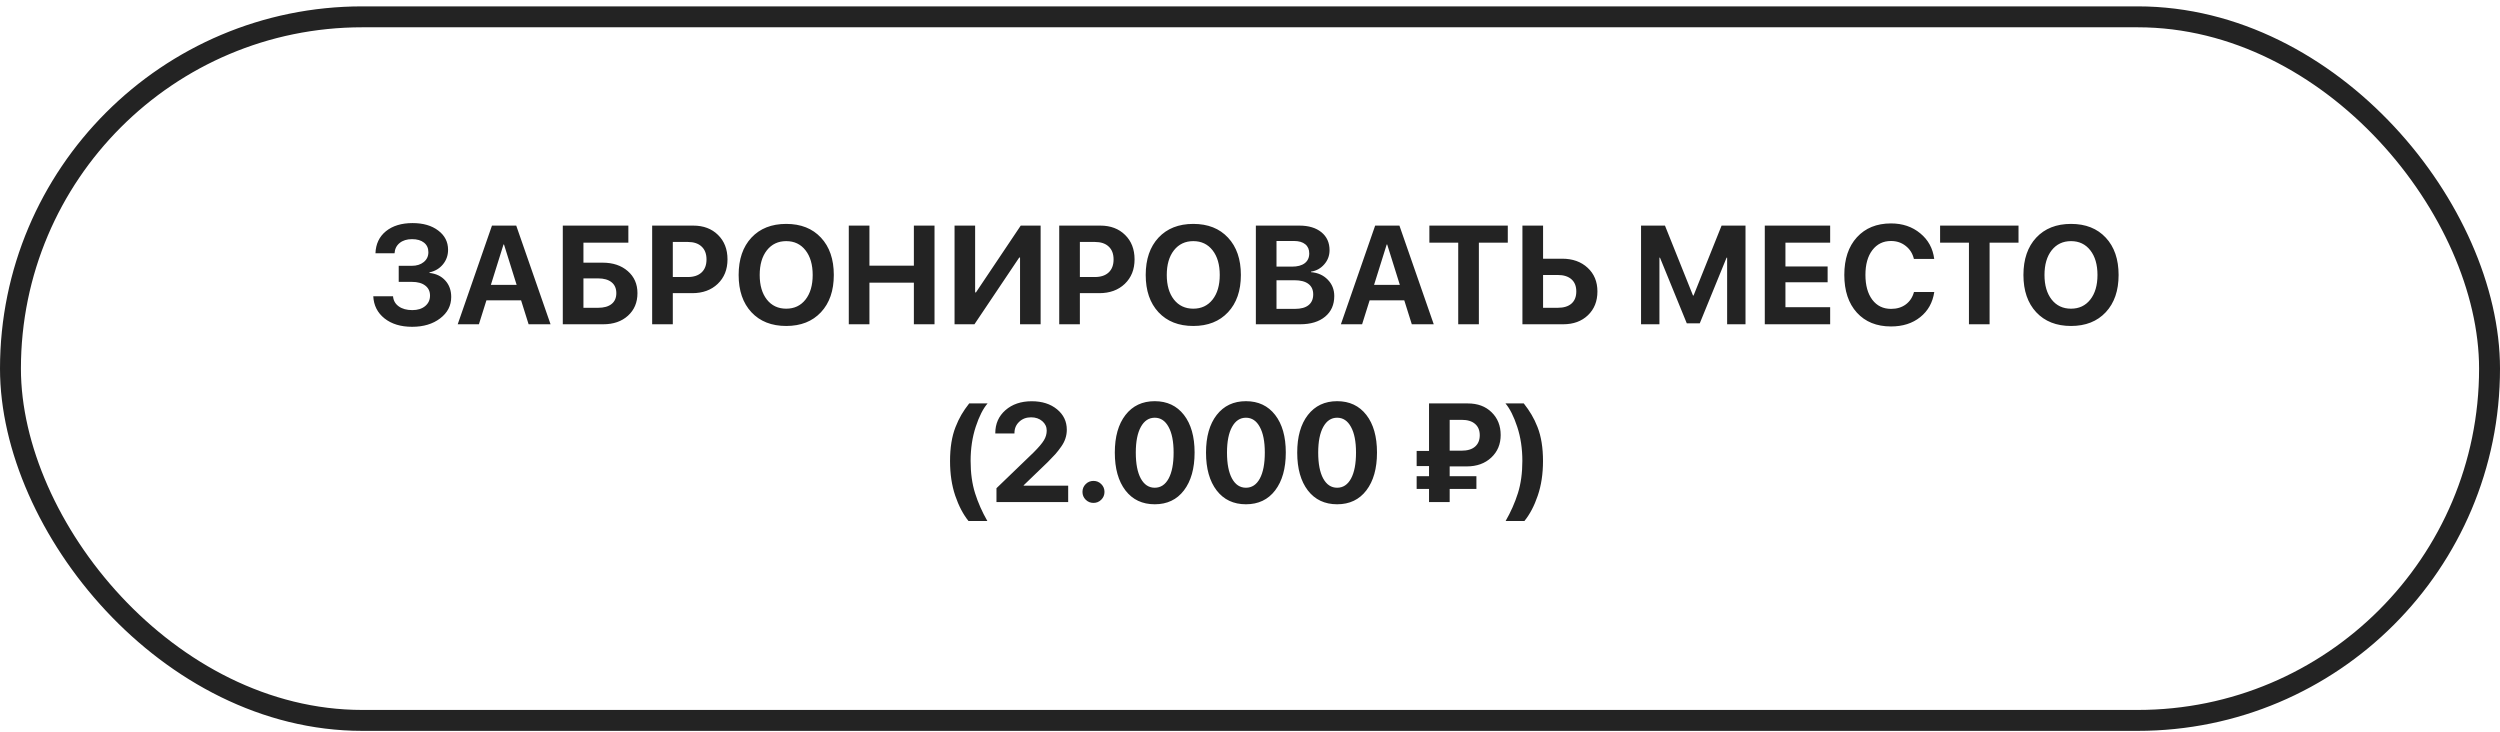 <?xml version="1.0" encoding="UTF-8"?> <svg xmlns="http://www.w3.org/2000/svg" width="239" height="70" viewBox="0 0 239 70" fill="none"><rect x="1" y="1.609" width="237" height="67.261" rx="33.631" stroke="#232323" stroke-width="2"></rect><path d="M38.117 26.948V25.412H39.365C39.836 25.412 40.217 25.292 40.509 25.052C40.805 24.812 40.953 24.499 40.953 24.111C40.953 23.723 40.814 23.418 40.535 23.196C40.256 22.974 39.875 22.863 39.391 22.863C38.903 22.863 38.509 22.985 38.208 23.229C37.907 23.473 37.744 23.802 37.718 24.215H35.894C35.925 23.327 36.258 22.623 36.894 22.104C37.535 21.586 38.385 21.327 39.443 21.327C40.454 21.327 41.271 21.564 41.894 22.039C42.522 22.51 42.836 23.124 42.836 23.882C42.836 24.414 42.672 24.878 42.345 25.274C42.019 25.671 41.589 25.926 41.058 26.039V26.091C41.694 26.161 42.2 26.405 42.574 26.823C42.949 27.237 43.136 27.76 43.136 28.392C43.136 29.22 42.783 29.902 42.077 30.438C41.376 30.974 40.483 31.242 39.398 31.242C38.317 31.242 37.439 30.976 36.764 30.444C36.088 29.909 35.729 29.2 35.685 28.32H37.574C37.605 28.725 37.785 29.048 38.117 29.288C38.448 29.527 38.881 29.647 39.417 29.647C39.923 29.647 40.33 29.521 40.639 29.268C40.953 29.011 41.11 28.675 41.11 28.261C41.11 27.852 40.958 27.532 40.653 27.301C40.348 27.065 39.925 26.948 39.385 26.948H38.117ZM50.535 31L49.816 28.712H46.502L45.783 31H43.757L47.032 21.568H49.352L52.633 31H50.535ZM48.136 23.372L46.927 27.235H49.391L48.182 23.372H48.136ZM60.941 28.026C60.941 28.915 60.638 29.634 60.032 30.183C59.431 30.728 58.644 31 57.672 31H53.803V21.568H60.071V23.196H55.777V25.111H57.607C58.596 25.111 59.398 25.379 60.013 25.915C60.631 26.451 60.941 27.155 60.941 28.026ZM55.777 29.425H57.182C57.736 29.425 58.163 29.305 58.463 29.065C58.768 28.826 58.921 28.479 58.921 28.026C58.921 27.573 58.768 27.224 58.463 26.98C58.158 26.736 57.729 26.614 57.176 26.614H55.777V29.425ZM62.346 21.568H66.281C67.252 21.568 68.039 21.865 68.64 22.457C69.246 23.05 69.549 23.83 69.549 24.797C69.549 25.76 69.237 26.54 68.614 27.137C67.991 27.73 67.18 28.026 66.183 28.026H64.32V31H62.346V21.568ZM64.32 23.131V26.484H65.751C66.318 26.484 66.758 26.338 67.071 26.046C67.385 25.754 67.542 25.34 67.542 24.804C67.542 24.268 67.385 23.856 67.071 23.569C66.762 23.276 66.324 23.131 65.758 23.131H64.32ZM71.836 22.719C72.655 21.843 73.764 21.405 75.163 21.405C76.562 21.405 77.669 21.843 78.484 22.719C79.303 23.595 79.712 24.784 79.712 26.288C79.712 27.786 79.303 28.974 78.484 29.85C77.664 30.726 76.558 31.163 75.163 31.163C73.764 31.163 72.655 30.726 71.836 29.85C71.021 28.974 70.614 27.786 70.614 26.288C70.614 24.784 71.021 23.595 71.836 22.719ZM77.006 23.928C76.549 23.344 75.934 23.052 75.163 23.052C74.392 23.052 73.775 23.344 73.313 23.928C72.856 24.512 72.627 25.298 72.627 26.288C72.627 27.272 72.856 28.057 73.313 28.64C73.771 29.22 74.388 29.51 75.163 29.51C75.934 29.51 76.549 29.22 77.006 28.64C77.464 28.057 77.693 27.272 77.693 26.288C77.693 25.298 77.464 24.512 77.006 23.928ZM89.34 31H87.366V27.026H83.118V31H81.144V21.568H83.118V25.399H87.366V21.568H89.34V31ZM97.516 31V24.621H97.438L93.157 31H91.255V21.568H93.222V27.954H93.301L97.582 21.568H99.484V31H97.516ZM101.262 21.568H105.196C106.168 21.568 106.955 21.865 107.556 22.457C108.162 23.05 108.464 23.83 108.464 24.797C108.464 25.76 108.153 26.54 107.53 27.137C106.907 27.73 106.096 28.026 105.098 28.026H103.236V31H101.262V21.568ZM103.236 23.131V26.484H104.667C105.233 26.484 105.674 26.338 105.987 26.046C106.301 25.754 106.458 25.34 106.458 24.804C106.458 24.268 106.301 23.856 105.987 23.569C105.678 23.276 105.24 23.131 104.674 23.131H103.236ZM110.752 22.719C111.571 21.843 112.68 21.405 114.079 21.405C115.478 21.405 116.584 21.843 117.399 22.719C118.219 23.595 118.628 24.784 118.628 26.288C118.628 27.786 118.219 28.974 117.399 29.85C116.58 30.726 115.473 31.163 114.079 31.163C112.68 31.163 111.571 30.726 110.752 29.85C109.937 28.974 109.53 27.786 109.53 26.288C109.53 24.784 109.937 23.595 110.752 22.719ZM115.922 23.928C115.465 23.344 114.85 23.052 114.079 23.052C113.308 23.052 112.691 23.344 112.229 23.928C111.772 24.512 111.543 25.298 111.543 26.288C111.543 27.272 111.772 28.057 112.229 28.64C112.687 29.22 113.303 29.51 114.079 29.51C114.85 29.51 115.465 29.22 115.922 28.64C116.38 28.057 116.608 27.272 116.608 26.288C116.608 25.298 116.38 24.512 115.922 23.928ZM124.295 31H120.06V21.568H124.223C125.108 21.568 125.809 21.78 126.328 22.202C126.846 22.625 127.105 23.198 127.105 23.921C127.105 24.436 126.935 24.887 126.596 25.274C126.26 25.662 125.84 25.893 125.334 25.967V26.02C125.979 26.067 126.511 26.305 126.929 26.732C127.347 27.159 127.556 27.682 127.556 28.301C127.556 29.133 127.264 29.791 126.681 30.274C126.097 30.758 125.301 31 124.295 31ZM122.033 23.039V25.49H123.511C124.038 25.49 124.445 25.381 124.733 25.163C125.02 24.941 125.164 24.63 125.164 24.229C125.164 23.849 125.038 23.558 124.785 23.353C124.532 23.144 124.175 23.039 123.713 23.039H122.033ZM122.033 29.529H123.792C124.362 29.529 124.796 29.412 125.092 29.176C125.393 28.937 125.543 28.593 125.543 28.144C125.543 27.704 125.389 27.368 125.079 27.137C124.774 26.906 124.33 26.791 123.746 26.791H122.033V29.529ZM134.968 31L134.249 28.712H130.936L130.217 31H128.19L131.465 21.568H133.785L137.066 31H134.968ZM132.57 23.372L131.36 27.235H133.825L132.615 23.372H132.57ZM141.38 31H139.406V23.196H136.648V21.568H144.145V23.196H141.38V31ZM145.544 31V21.568H147.518V24.732H149.348C150.346 24.732 151.156 25.022 151.779 25.601C152.402 26.176 152.714 26.93 152.714 27.863C152.714 28.799 152.411 29.558 151.805 30.137C151.204 30.712 150.417 31 149.446 31H145.544ZM147.518 29.425H148.923C149.489 29.425 149.925 29.292 150.23 29.026C150.539 28.756 150.694 28.368 150.694 27.863C150.694 27.357 150.539 26.969 150.23 26.699C149.921 26.425 149.483 26.288 148.916 26.288H147.518V29.425ZM166.871 21.568V31H165.113V24.634H165.06L162.498 30.909H161.256L158.694 24.634H158.642V31H156.884V21.568H159.171L161.851 28.255H161.904L164.583 21.568H166.871ZM174.963 29.366V31H168.714V21.568H174.963V23.196H170.688V25.471H174.721V26.987H170.688V29.366H174.963ZM180.78 31.209C179.407 31.209 178.32 30.769 177.518 29.889C176.716 29.004 176.316 27.802 176.316 26.281C176.316 24.765 176.716 23.566 177.518 22.686C178.324 21.802 179.412 21.359 180.78 21.359C181.882 21.359 182.815 21.675 183.577 22.307C184.34 22.934 184.784 23.749 184.911 24.752H182.969C182.843 24.233 182.582 23.819 182.185 23.51C181.789 23.196 181.32 23.039 180.78 23.039C180.035 23.039 179.44 23.331 178.995 23.915C178.555 24.494 178.335 25.281 178.335 26.274C178.335 27.281 178.555 28.076 178.995 28.66C179.436 29.24 180.032 29.529 180.786 29.529C181.34 29.529 181.808 29.388 182.192 29.105C182.579 28.817 182.841 28.42 182.976 27.915H184.917C184.765 28.926 184.316 29.728 183.571 30.32C182.83 30.913 181.9 31.209 180.78 31.209ZM190.205 31H188.231V23.196H185.473V21.568H192.97V23.196H190.205V31ZM194.662 22.719C195.482 21.843 196.591 21.405 197.989 21.405C199.388 21.405 200.495 21.843 201.31 22.719C202.129 23.595 202.538 24.784 202.538 26.288C202.538 27.786 202.129 28.974 201.31 29.85C200.49 30.726 199.384 31.163 197.989 31.163C196.591 31.163 195.482 30.726 194.662 29.85C193.848 28.974 193.44 27.786 193.44 26.288C193.44 24.784 193.848 23.595 194.662 22.719ZM199.832 23.928C199.375 23.344 198.761 23.052 197.989 23.052C197.218 23.052 196.601 23.344 196.14 23.928C195.682 24.512 195.453 25.298 195.453 26.288C195.453 27.272 195.682 28.057 196.14 28.64C196.597 29.22 197.214 29.51 197.989 29.51C198.761 29.51 199.375 29.22 199.832 28.64C200.29 28.057 200.519 27.272 200.519 26.288C200.519 25.298 200.29 24.512 199.832 23.928ZM94.392 49.81H92.588C92.074 49.166 91.651 48.357 91.32 47.386C90.989 46.41 90.824 45.307 90.824 44.078C90.824 43.438 90.867 42.847 90.954 42.307C91.041 41.767 91.172 41.274 91.347 40.83C91.521 40.386 91.71 39.989 91.915 39.64C92.12 39.292 92.366 38.934 92.654 38.568H94.412C93.985 39.061 93.608 39.804 93.281 40.797C92.954 41.791 92.791 42.88 92.791 44.065C92.791 45.22 92.933 46.248 93.216 47.15C93.499 48.048 93.891 48.935 94.392 49.81ZM95.15 41.405C95.15 40.512 95.473 39.782 96.118 39.215C96.767 38.645 97.606 38.359 98.634 38.359C99.623 38.359 100.429 38.616 101.053 39.13C101.676 39.64 101.987 40.292 101.987 41.085C101.987 41.368 101.944 41.643 101.856 41.908C101.774 42.17 101.639 42.433 101.451 42.699C101.268 42.961 101.083 43.198 100.896 43.412C100.708 43.621 100.464 43.876 100.164 44.176L97.863 46.392V46.431H102.118V48H95.262V46.673L98.817 43.248C99.296 42.769 99.623 42.383 99.798 42.091C99.976 41.799 100.066 41.49 100.066 41.163C100.066 40.806 99.924 40.505 99.641 40.261C99.358 40.017 99 39.895 98.569 39.895C98.111 39.895 97.732 40.039 97.432 40.327C97.131 40.61 96.981 40.969 96.981 41.405V41.438H95.15V41.405ZM105.281 47.771C105.077 47.976 104.828 48.078 104.536 48.078C104.244 48.078 103.996 47.976 103.791 47.771C103.586 47.566 103.484 47.318 103.484 47.026C103.484 46.734 103.586 46.486 103.791 46.281C103.996 46.076 104.244 45.974 104.536 45.974C104.828 45.974 105.077 46.076 105.281 46.281C105.486 46.486 105.589 46.734 105.589 47.026C105.589 47.318 105.486 47.566 105.281 47.771ZM113.184 46.882C112.508 47.767 111.578 48.209 110.393 48.209C109.207 48.209 108.275 47.769 107.595 46.889C106.915 46.004 106.576 44.797 106.576 43.268C106.576 41.747 106.915 40.549 107.595 39.673C108.279 38.793 109.212 38.353 110.393 38.353C111.573 38.353 112.504 38.791 113.184 39.666C113.863 40.542 114.203 41.741 114.203 43.261C114.203 44.786 113.863 45.993 113.184 46.882ZM109.059 45.745C109.382 46.333 109.826 46.627 110.393 46.627C110.959 46.627 111.401 46.336 111.719 45.752C112.038 45.163 112.197 44.335 112.197 43.268C112.197 42.209 112.035 41.39 111.713 40.81C111.395 40.226 110.955 39.934 110.393 39.934C109.831 39.934 109.388 40.226 109.066 40.81C108.743 41.394 108.582 42.213 108.582 43.268C108.582 44.331 108.741 45.157 109.059 45.745ZM121.903 46.882C121.227 47.767 120.297 48.209 119.112 48.209C117.927 48.209 116.994 47.769 116.314 46.889C115.635 46.004 115.295 44.797 115.295 43.268C115.295 41.747 115.635 40.549 116.314 39.673C116.998 38.793 117.931 38.353 119.112 38.353C120.293 38.353 121.223 38.791 121.903 39.666C122.582 40.542 122.922 41.741 122.922 43.261C122.922 44.786 122.582 45.993 121.903 46.882ZM117.778 45.745C118.101 46.333 118.545 46.627 119.112 46.627C119.678 46.627 120.121 46.336 120.439 45.752C120.757 45.163 120.916 44.335 120.916 43.268C120.916 42.209 120.755 41.39 120.432 40.81C120.114 40.226 119.674 39.934 119.112 39.934C118.55 39.934 118.107 40.226 117.785 40.81C117.463 41.394 117.301 42.213 117.301 43.268C117.301 44.331 117.46 45.157 117.778 45.745ZM130.622 46.882C129.946 47.767 129.016 48.209 127.831 48.209C126.646 48.209 125.713 47.769 125.033 46.889C124.354 46.004 124.014 44.797 124.014 43.268C124.014 41.747 124.354 40.549 125.033 39.673C125.718 38.793 126.65 38.353 127.831 38.353C129.012 38.353 129.942 38.791 130.622 39.666C131.302 40.542 131.641 41.741 131.641 43.261C131.641 44.786 131.302 45.993 130.622 46.882ZM126.498 45.745C126.82 46.333 127.264 46.627 127.831 46.627C128.397 46.627 128.84 46.336 129.158 45.752C129.476 45.163 129.635 44.335 129.635 43.268C129.635 42.209 129.474 41.39 129.151 40.81C128.833 40.226 128.393 39.934 127.831 39.934C127.269 39.934 126.827 40.226 126.504 40.81C126.182 41.394 126.02 42.213 126.02 43.268C126.02 44.331 126.179 45.157 126.498 45.745ZM138.589 40.137V43.085H139.727C140.289 43.085 140.718 42.956 141.014 42.699C141.315 42.438 141.465 42.074 141.465 41.608C141.465 41.146 141.317 40.786 141.021 40.529C140.724 40.268 140.297 40.137 139.74 40.137H138.589ZM141.145 46.739H138.589V48H136.615V46.739H135.432V45.523H136.615V44.556H135.432V43.111H136.615V38.568H140.328C141.265 38.568 142.021 38.849 142.596 39.412C143.175 39.974 143.465 40.699 143.465 41.588C143.465 42.464 143.165 43.183 142.563 43.745C141.962 44.307 141.182 44.588 140.223 44.588H138.589V45.523H141.145V46.739ZM143.936 49.81C144.437 48.935 144.829 48.048 145.112 47.15C145.396 46.248 145.537 45.22 145.537 44.065C145.537 42.88 145.374 41.793 145.047 40.804C144.72 39.81 144.345 39.065 143.923 38.568H145.674C145.962 38.934 146.208 39.292 146.413 39.64C146.622 39.989 146.814 40.386 146.988 40.83C147.162 41.274 147.293 41.767 147.38 42.307C147.468 42.847 147.511 43.438 147.511 44.078C147.511 45.307 147.343 46.41 147.008 47.386C146.677 48.362 146.252 49.17 145.733 49.81H143.936Z" fill="#232323"></path></svg> 